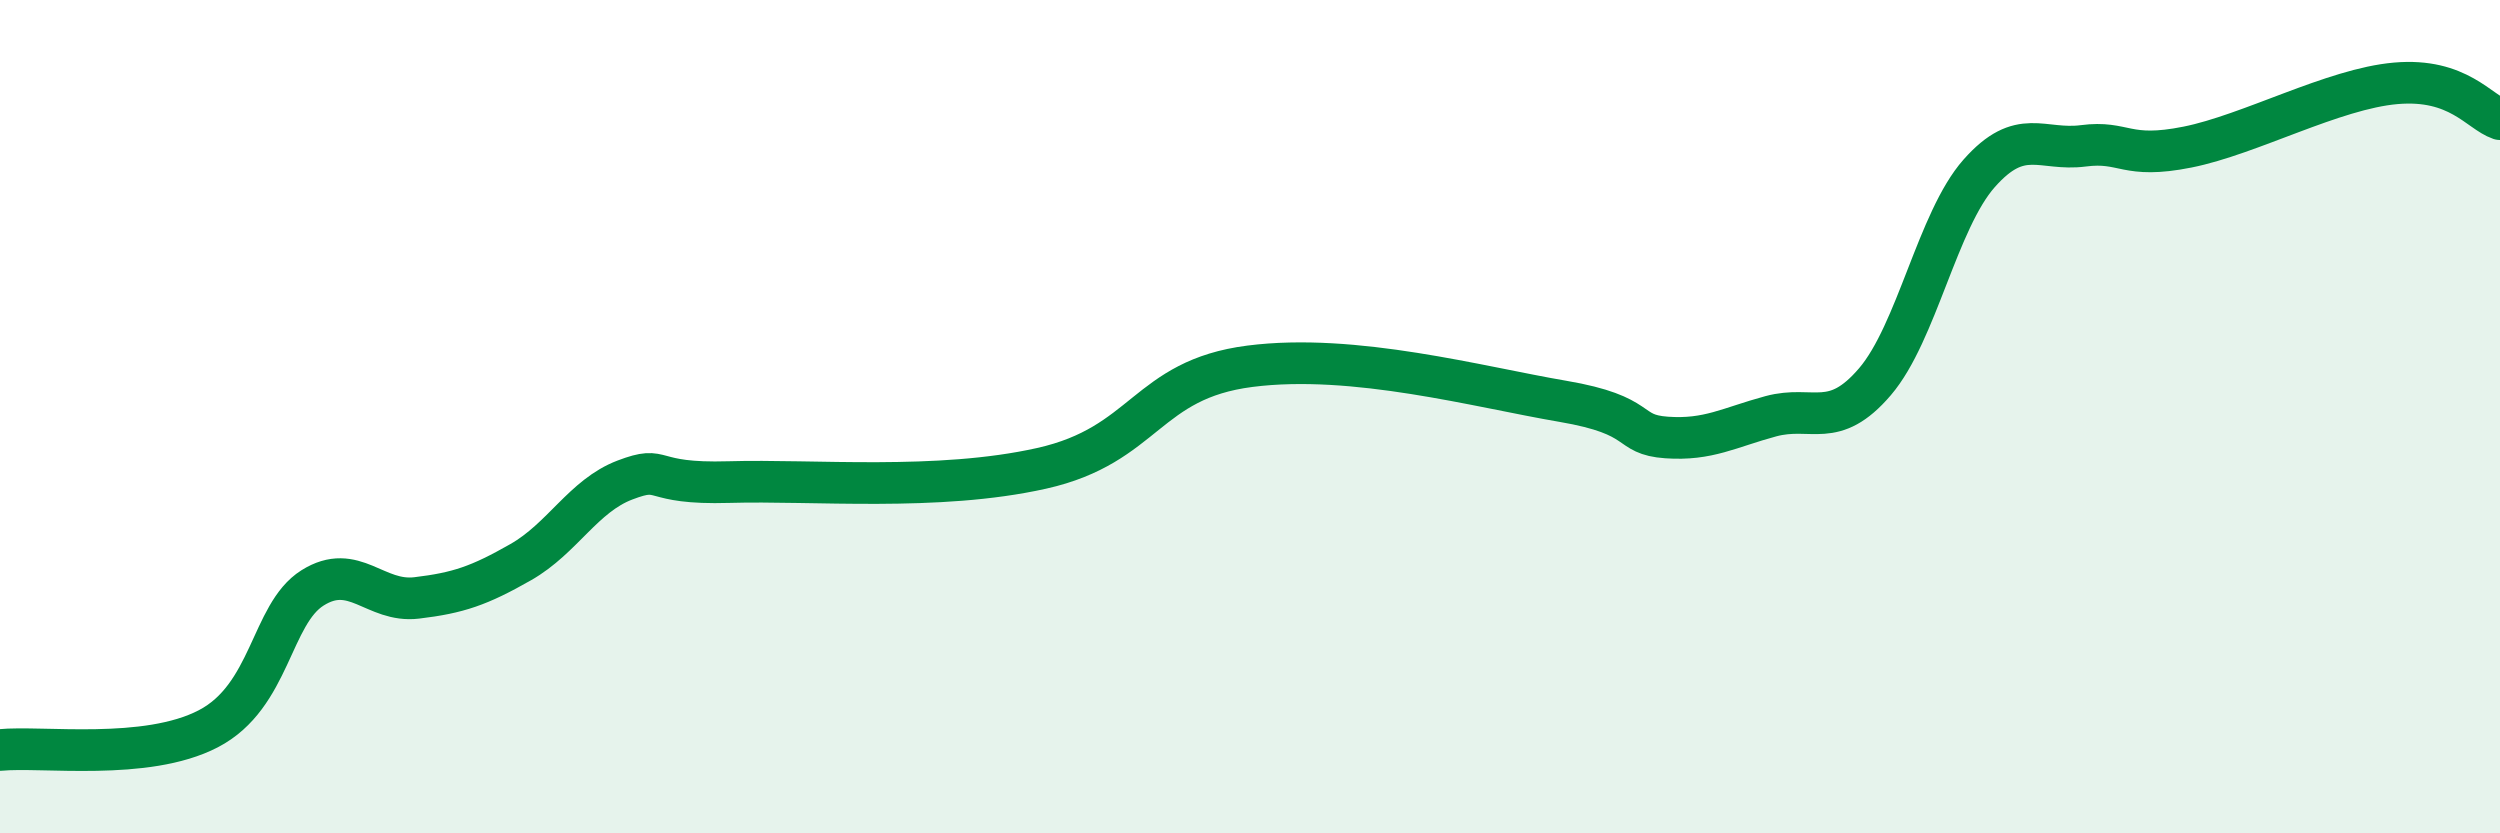 
    <svg width="60" height="20" viewBox="0 0 60 20" xmlns="http://www.w3.org/2000/svg">
      <path
        d="M 0,18 C 1,17.9 3.5,18.27 5,17.49 C 6.5,16.71 6.5,14.74 7.5,14.11 C 8.5,13.48 9,14.47 10,14.35 C 11,14.23 11.5,14.06 12.5,13.49 C 13.5,12.92 14,11.9 15,11.52 C 16,11.14 15.5,11.63 17.5,11.57 C 19.5,11.51 22.5,11.8 25,11.24 C 27.5,10.68 27.5,9.11 30,8.79 C 32.5,8.47 35.5,9.29 37.5,9.63 C 39.5,9.97 39,10.43 40,10.5 C 41,10.57 41.5,10.26 42.5,9.99 C 43.5,9.72 44,10.33 45,9.16 C 46,7.99 46.5,5.29 47.5,4.16 C 48.5,3.03 49,3.63 50,3.5 C 51,3.37 51,3.83 52.5,3.53 C 54,3.23 56,2.13 57.5,2 C 59,1.87 59.5,2.69 60,2.86L60 20L0 20Z"
        fill="#008740"
        opacity="0.1"
        stroke-linecap="round"
        stroke-linejoin="round"
      />
      <path
        d="M 0,18 C 1,17.9 3.5,18.27 5,17.49 C 6.5,16.71 6.5,14.74 7.5,14.11 C 8.5,13.48 9,14.47 10,14.35 C 11,14.23 11.5,14.06 12.5,13.49 C 13.5,12.92 14,11.9 15,11.52 C 16,11.14 15.5,11.63 17.5,11.57 C 19.5,11.51 22.5,11.8 25,11.24 C 27.5,10.68 27.5,9.11 30,8.79 C 32.5,8.47 35.5,9.29 37.5,9.63 C 39.5,9.97 39,10.43 40,10.5 C 41,10.57 41.5,10.26 42.5,9.99 C 43.5,9.72 44,10.33 45,9.16 C 46,7.99 46.5,5.29 47.5,4.16 C 48.5,3.03 49,3.63 50,3.5 C 51,3.37 51,3.83 52.5,3.53 C 54,3.23 56,2.13 57.5,2 C 59,1.87 59.5,2.69 60,2.86"
        stroke="#008740"
        stroke-width="1"
        fill="none"
        stroke-linecap="round"
        stroke-linejoin="round"
      />
    </svg>
  